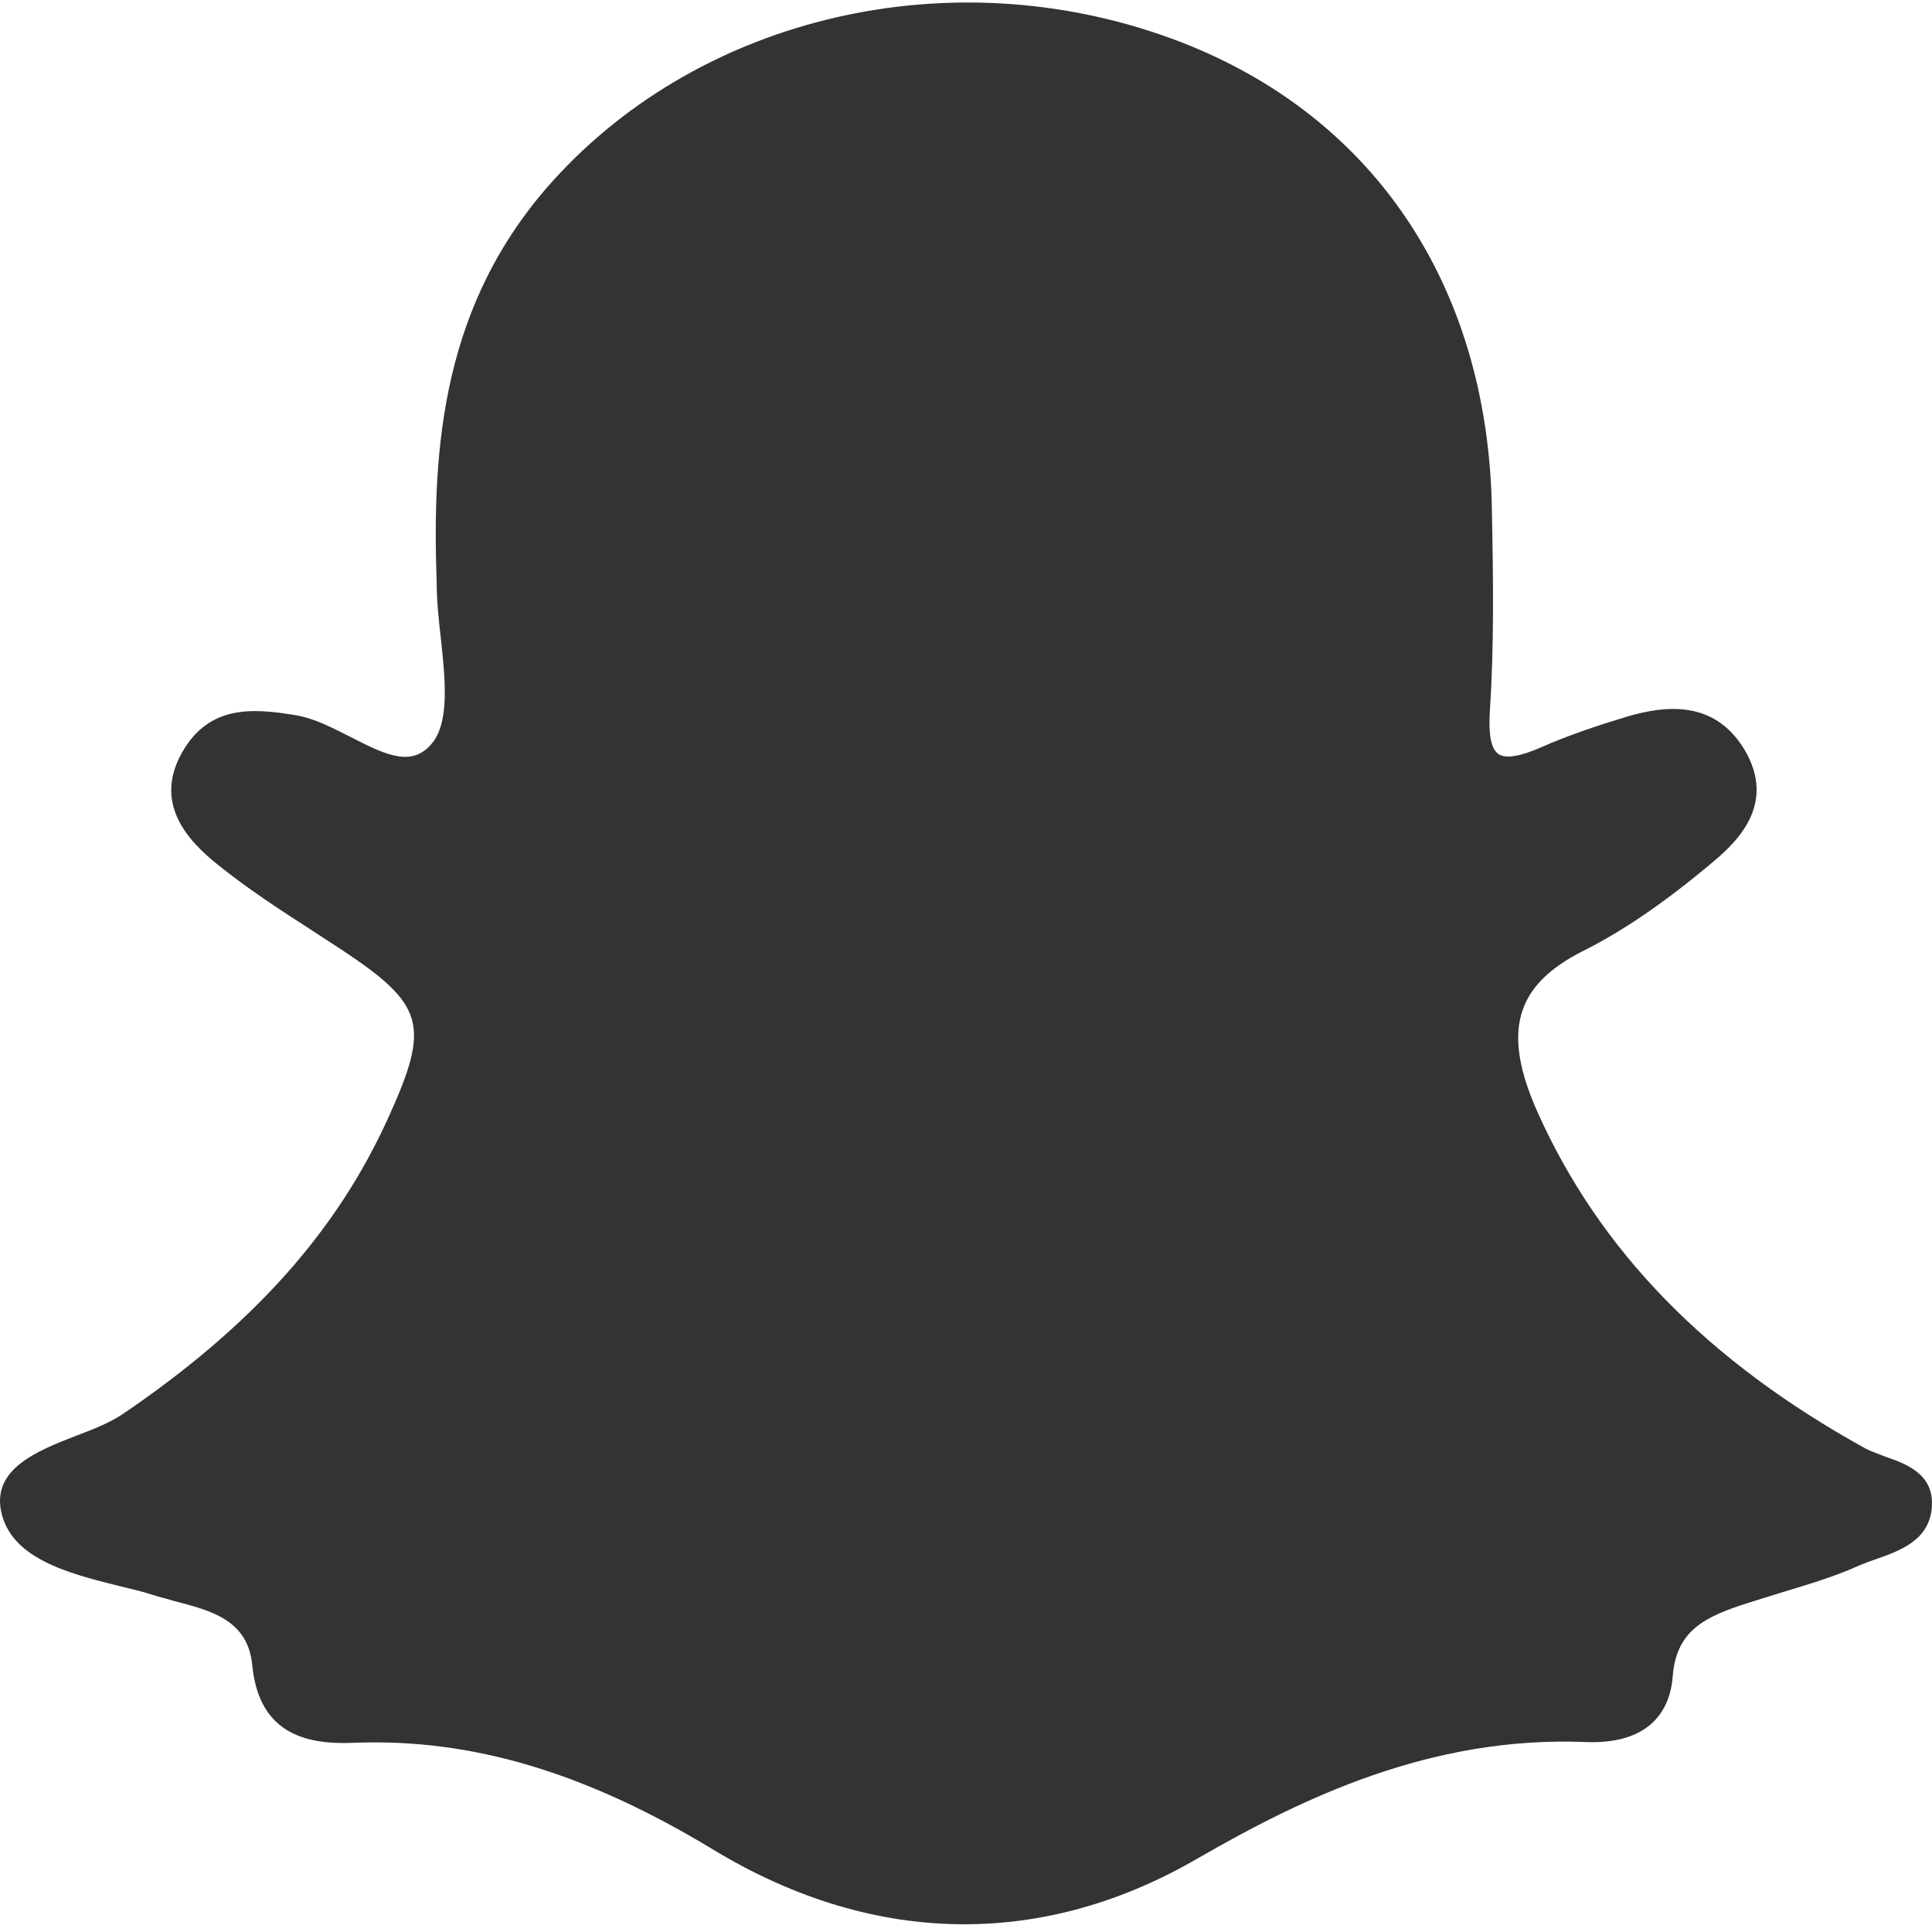 <svg width="26" height="26" viewBox="0 0 25 25" fill="none" xmlns="http://www.w3.org/2000/svg">
<path d="M24.396 18.849C24.305 18.813 24.222 18.785 24.149 18.749C22.093 17.616 20.704 16.19 19.899 14.399C19.433 13.357 19.598 12.753 20.484 12.306C20.996 12.05 21.517 11.693 22.111 11.2C22.395 10.962 22.989 10.478 22.605 9.756C22.212 9.034 21.535 9.134 21.06 9.271C20.667 9.39 20.283 9.518 19.936 9.673C19.662 9.792 19.479 9.82 19.388 9.756C19.296 9.692 19.26 9.509 19.278 9.216C19.333 8.376 19.324 7.535 19.305 6.602C19.26 3.66 17.733 1.429 15.129 0.488C12.295 -0.536 9.096 0.205 7.168 2.325C5.724 3.915 5.587 5.78 5.651 7.553C5.651 7.781 5.678 8.028 5.706 8.275C5.761 8.787 5.815 9.317 5.605 9.6C5.349 9.929 5.029 9.792 4.536 9.536C4.298 9.417 4.061 9.29 3.814 9.253C3.265 9.162 2.708 9.125 2.361 9.728C1.977 10.395 2.434 10.88 2.808 11.181C3.192 11.492 3.613 11.766 4.024 12.031C4.152 12.114 4.289 12.205 4.417 12.287C5.495 13 5.569 13.265 5.029 14.453C4.362 15.934 3.265 17.159 1.584 18.301C1.419 18.411 1.191 18.502 0.971 18.584C0.478 18.776 -0.089 19.005 0.012 19.544C0.131 20.166 0.88 20.358 1.538 20.522C1.693 20.559 1.849 20.595 1.986 20.641C2.068 20.668 2.16 20.687 2.242 20.714C2.735 20.842 3.211 20.961 3.265 21.555C3.357 22.478 4.024 22.578 4.6 22.551C6.108 22.496 7.579 22.935 9.224 23.931C10.294 24.58 11.39 24.9 12.478 24.9C13.502 24.9 14.516 24.617 15.494 24.05C16.856 23.264 18.519 22.46 20.521 22.542C21.206 22.569 21.599 22.268 21.645 21.692C21.691 21.089 22.075 20.915 22.623 20.741C22.769 20.696 22.916 20.65 23.062 20.604C23.391 20.504 23.738 20.403 24.058 20.257C24.122 20.23 24.195 20.202 24.277 20.175C24.588 20.065 24.981 19.928 24.999 19.48C25.018 19.069 24.661 18.941 24.396 18.849Z" fill="#333333"/>
</svg>
